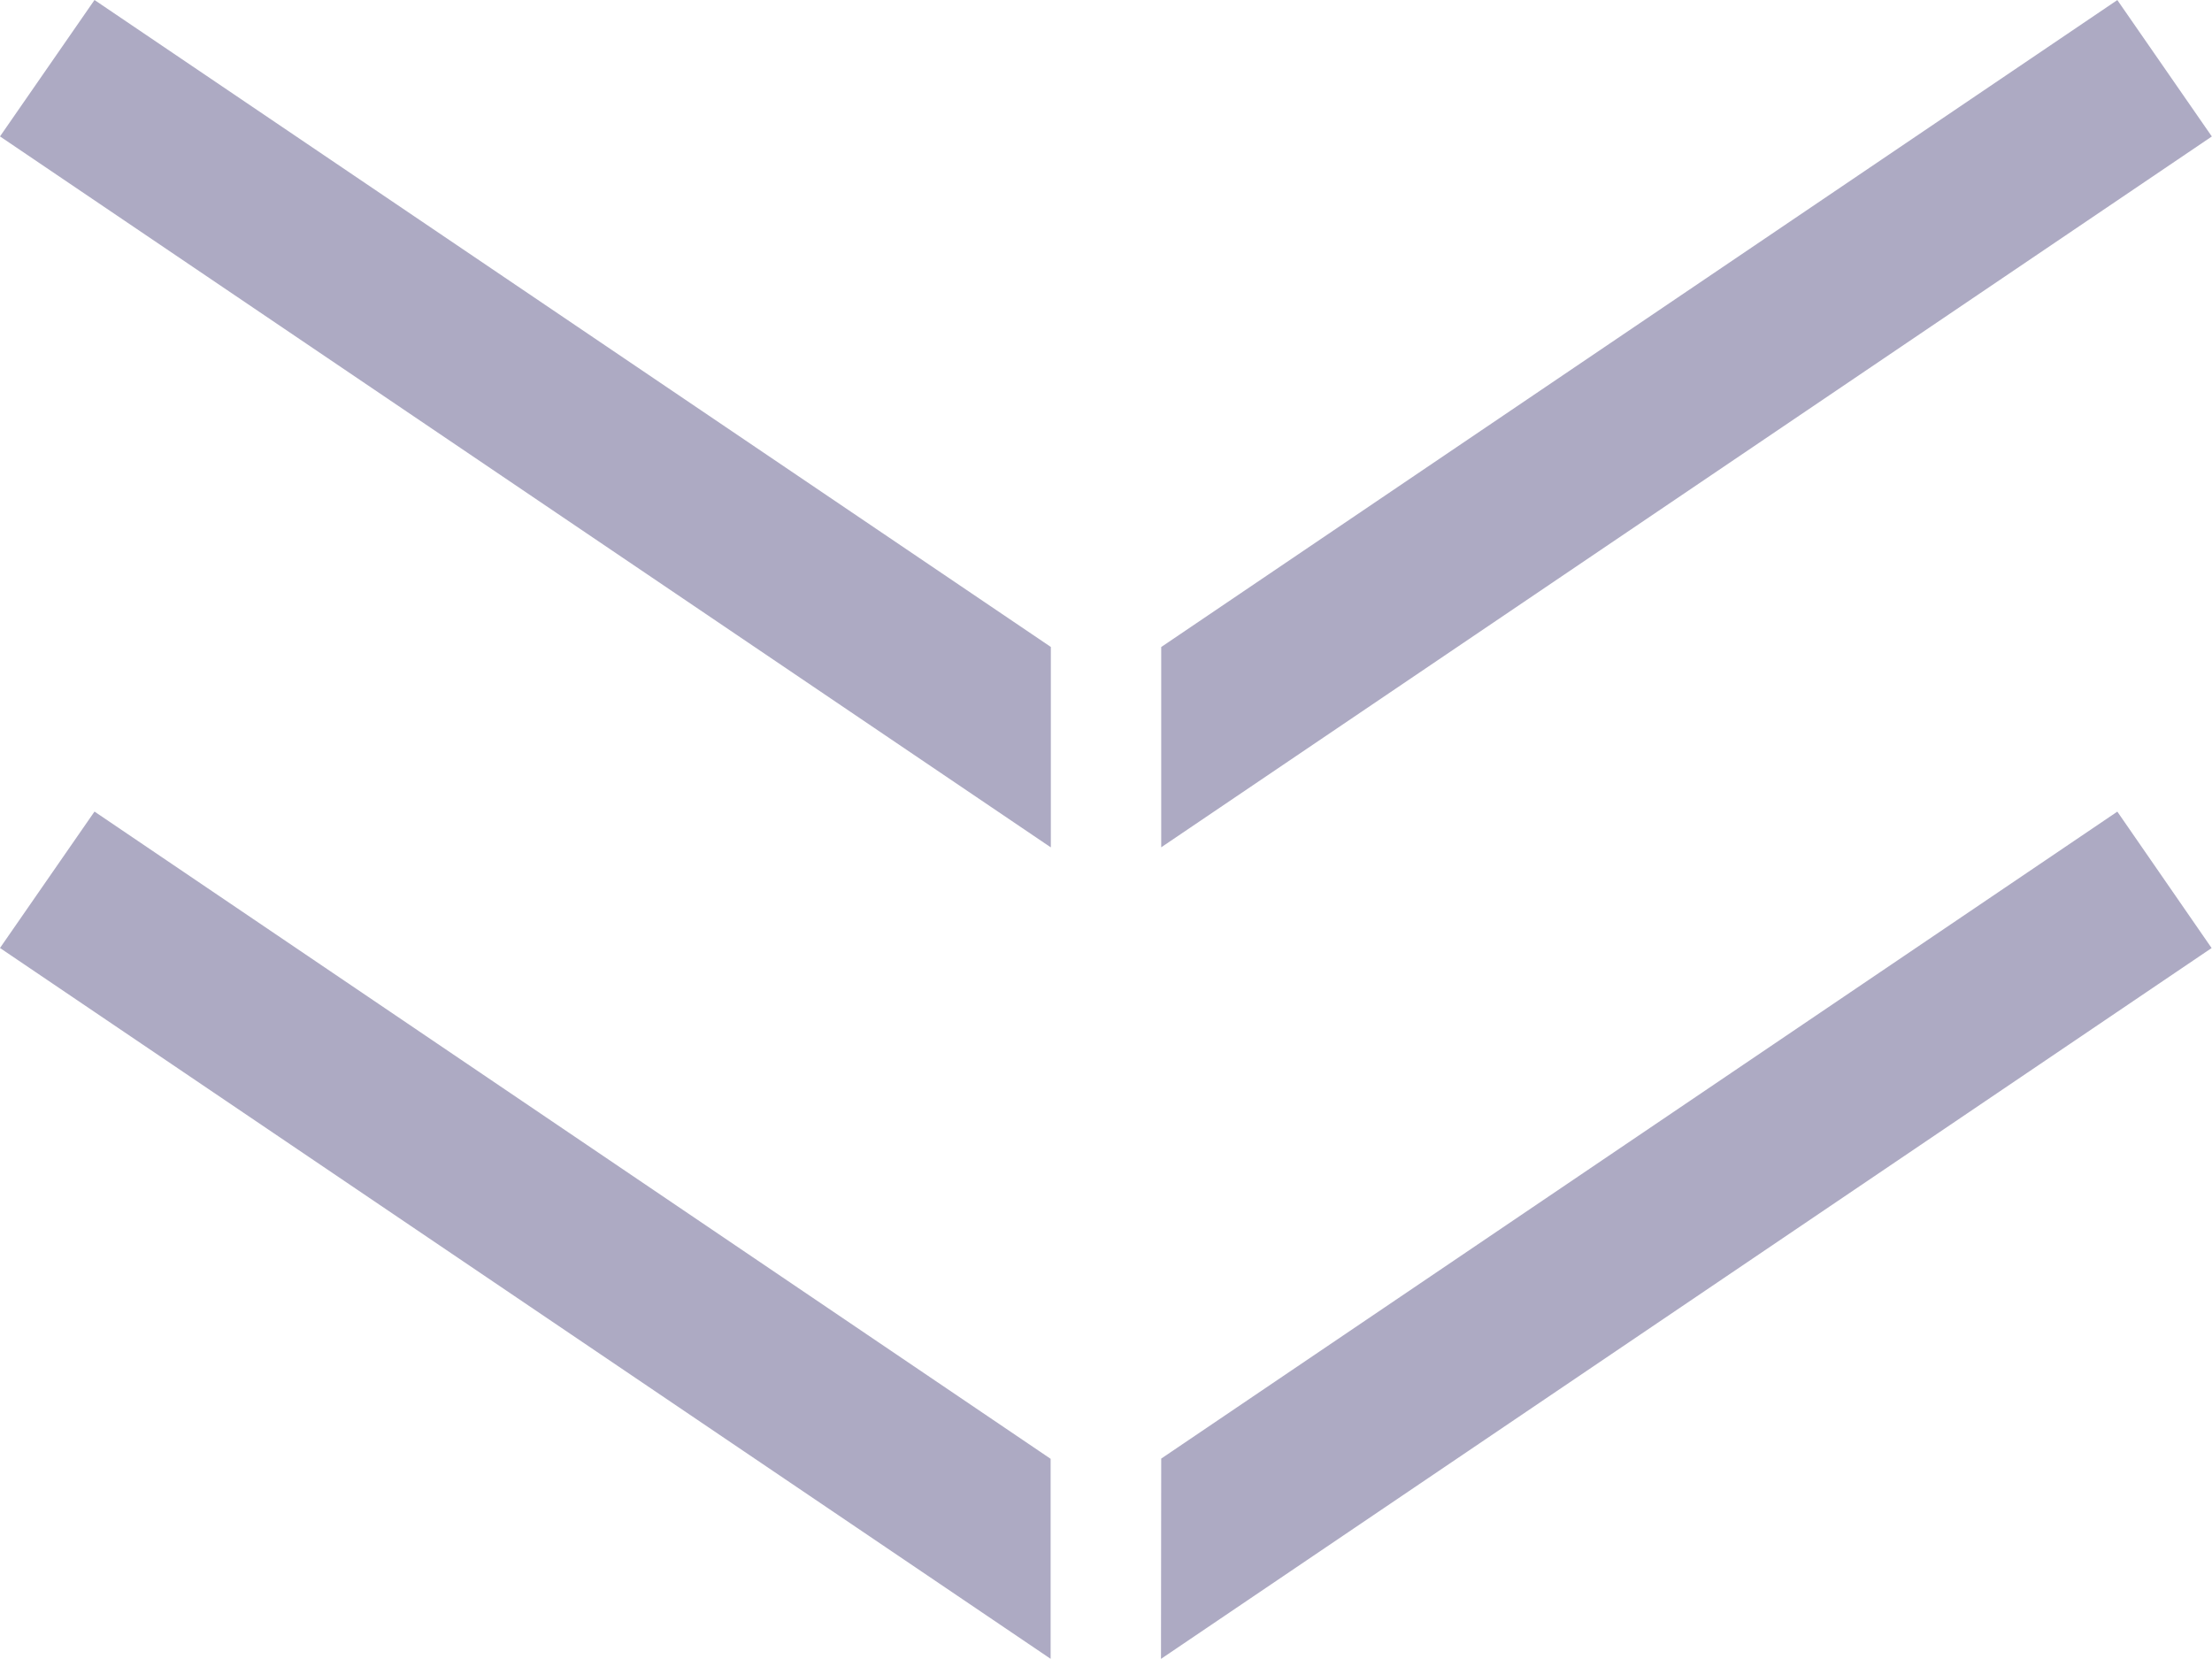 <svg xmlns="http://www.w3.org/2000/svg" width="40.003" height="30.003" viewBox="0 0 40.003 30.003"><path d="M0 17.144l1.709-2.467L19 26.382v3.617zm21 9.234l17.291-11.7 1.705 2.467-19 12.855zm0-14.677L38.291.001 40 2.468 21 15.323zm-2 3.621L0 2.467 1.709 0l17.295 11.7v3.621z" fill="#adaac3"/></svg>